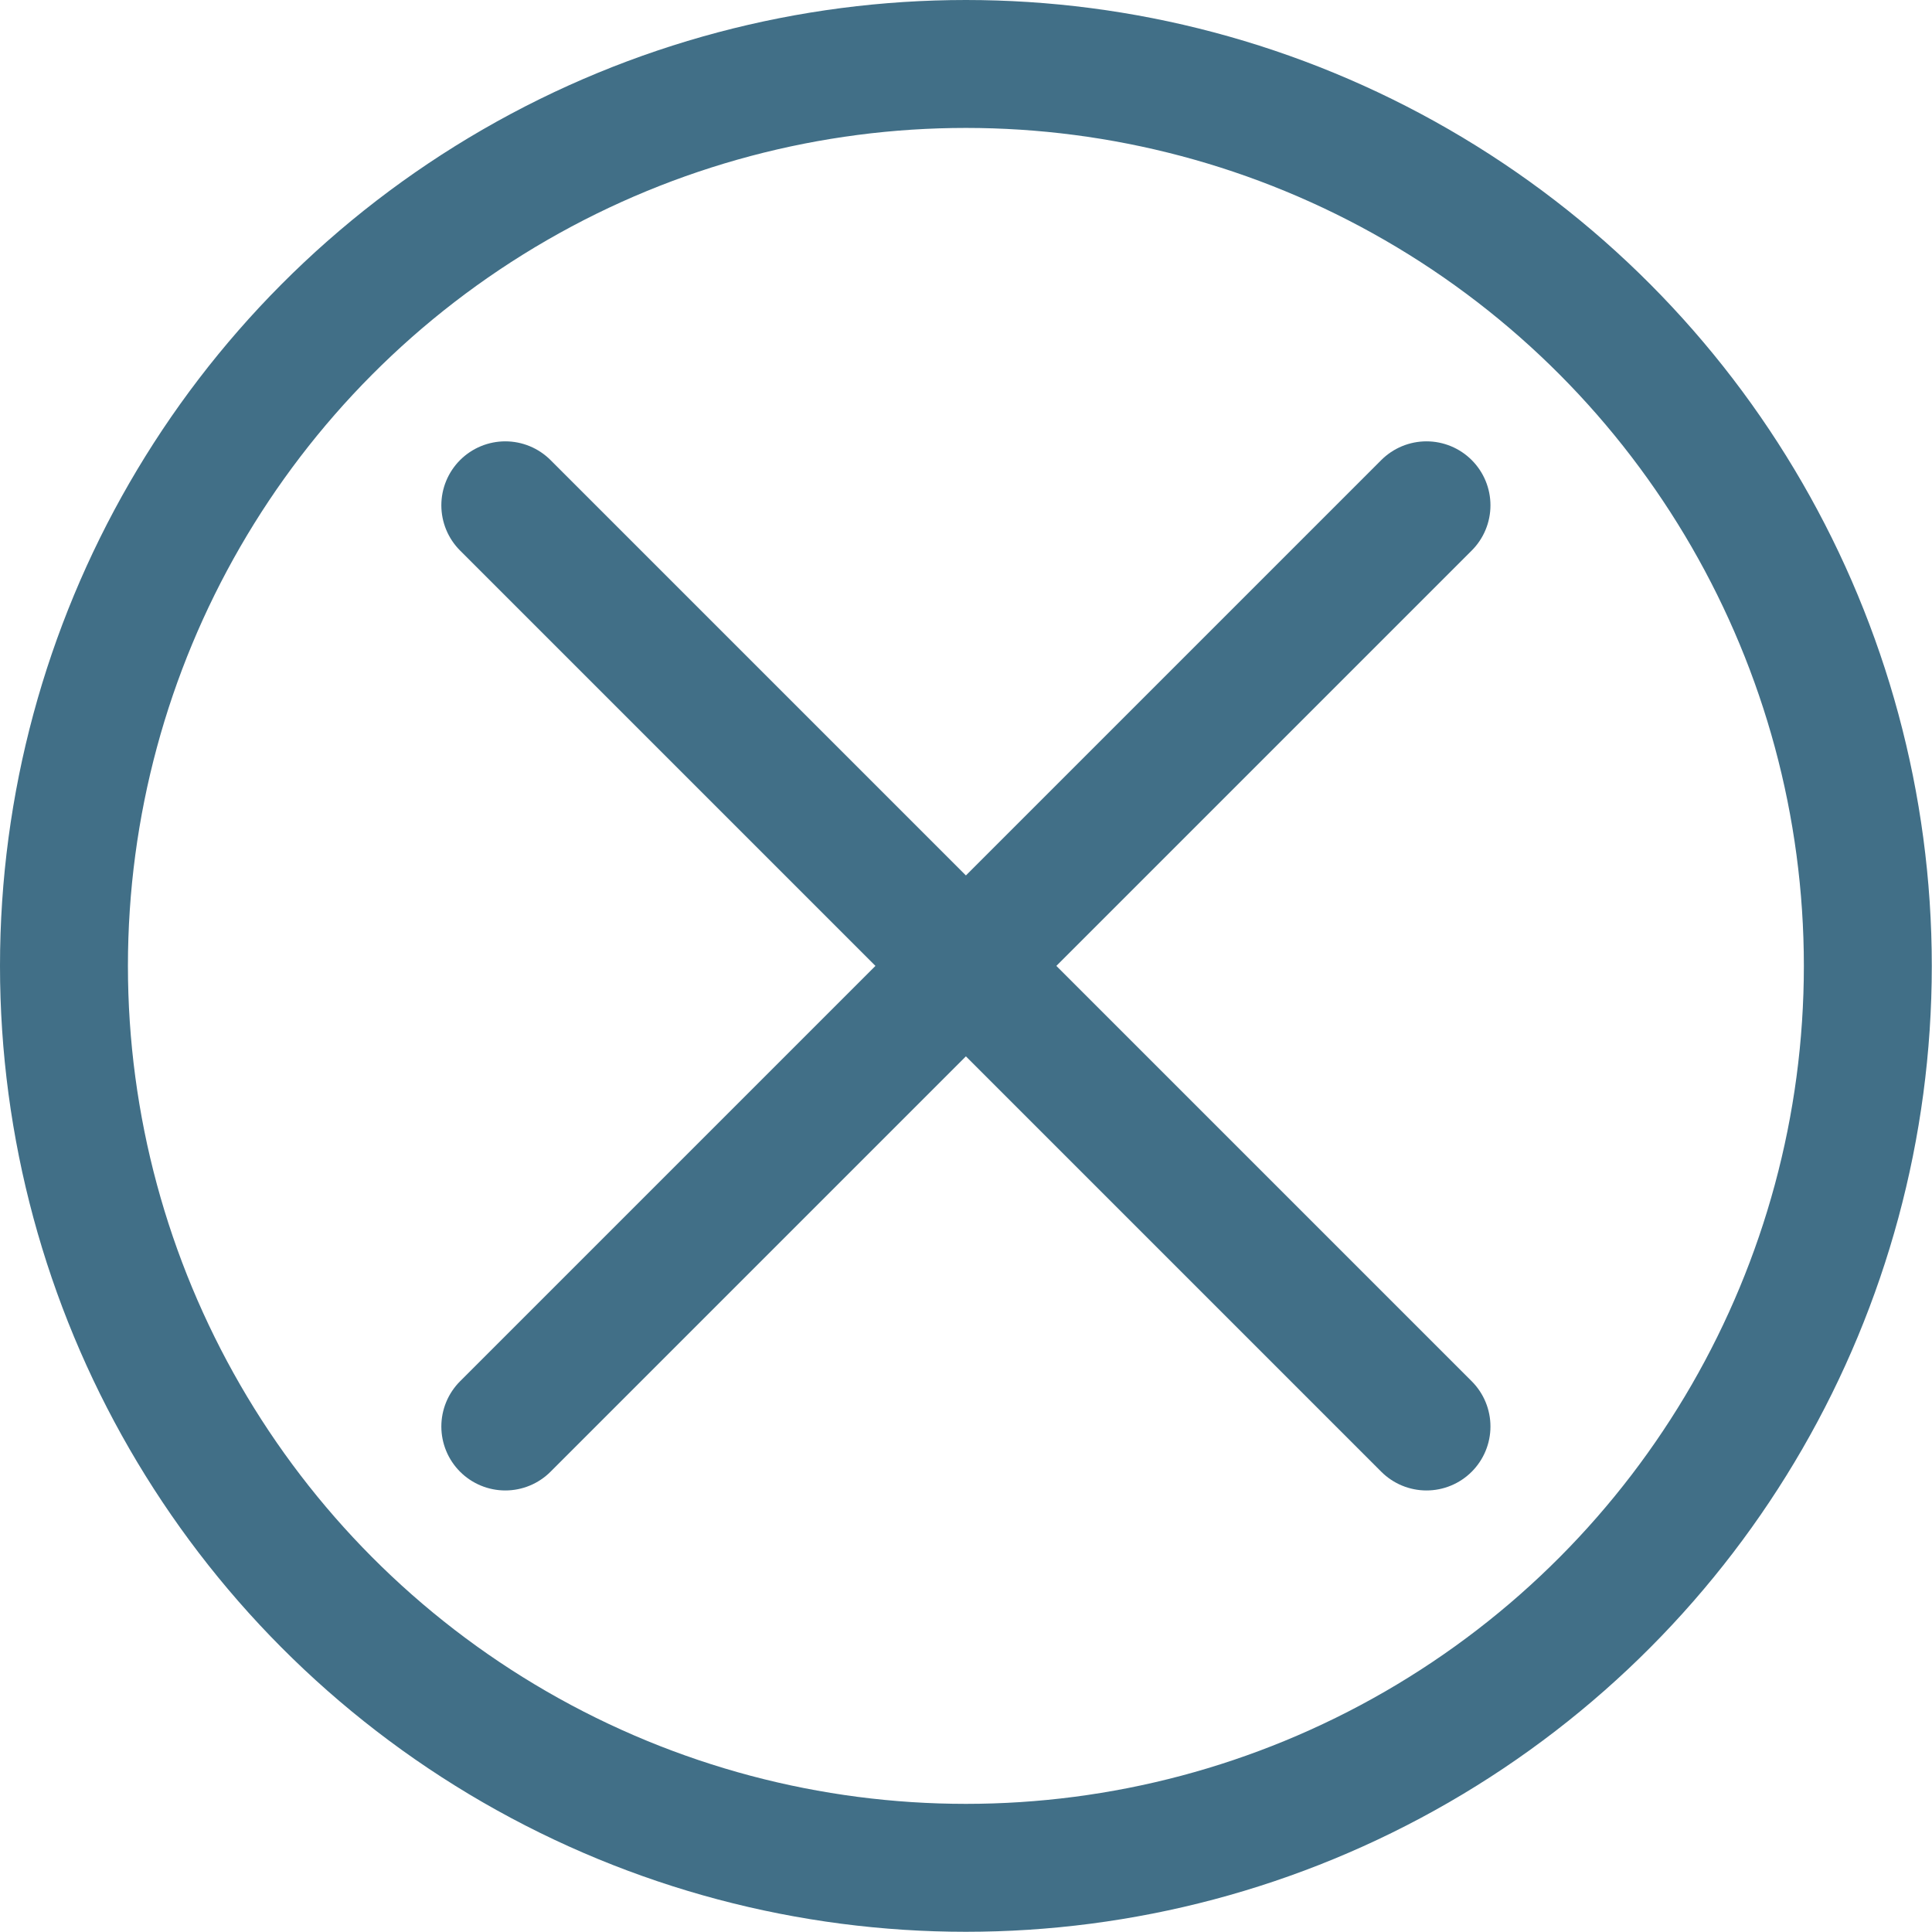 <svg xmlns="http://www.w3.org/2000/svg" viewBox="0 0 93.33 93.33"><defs><style>.cls-1{fill:none;stroke:#416f87;stroke-linecap:round;stroke-miterlimit:10;stroke-width:6.18px;}</style></defs><g id="Layer_2" data-name="Layer 2"><g id="Layer_1-2" data-name="Layer 1"><circle class="cls-1" cx="46.66" cy="46.66" r="43.57"/><line class="cls-1" x1="24.41" y1="68.91" x2="68.91" y2="24.41"/><line class="cls-1" x1="24.41" y1="24.41" x2="68.91" y2="68.91"/></g></g></svg>